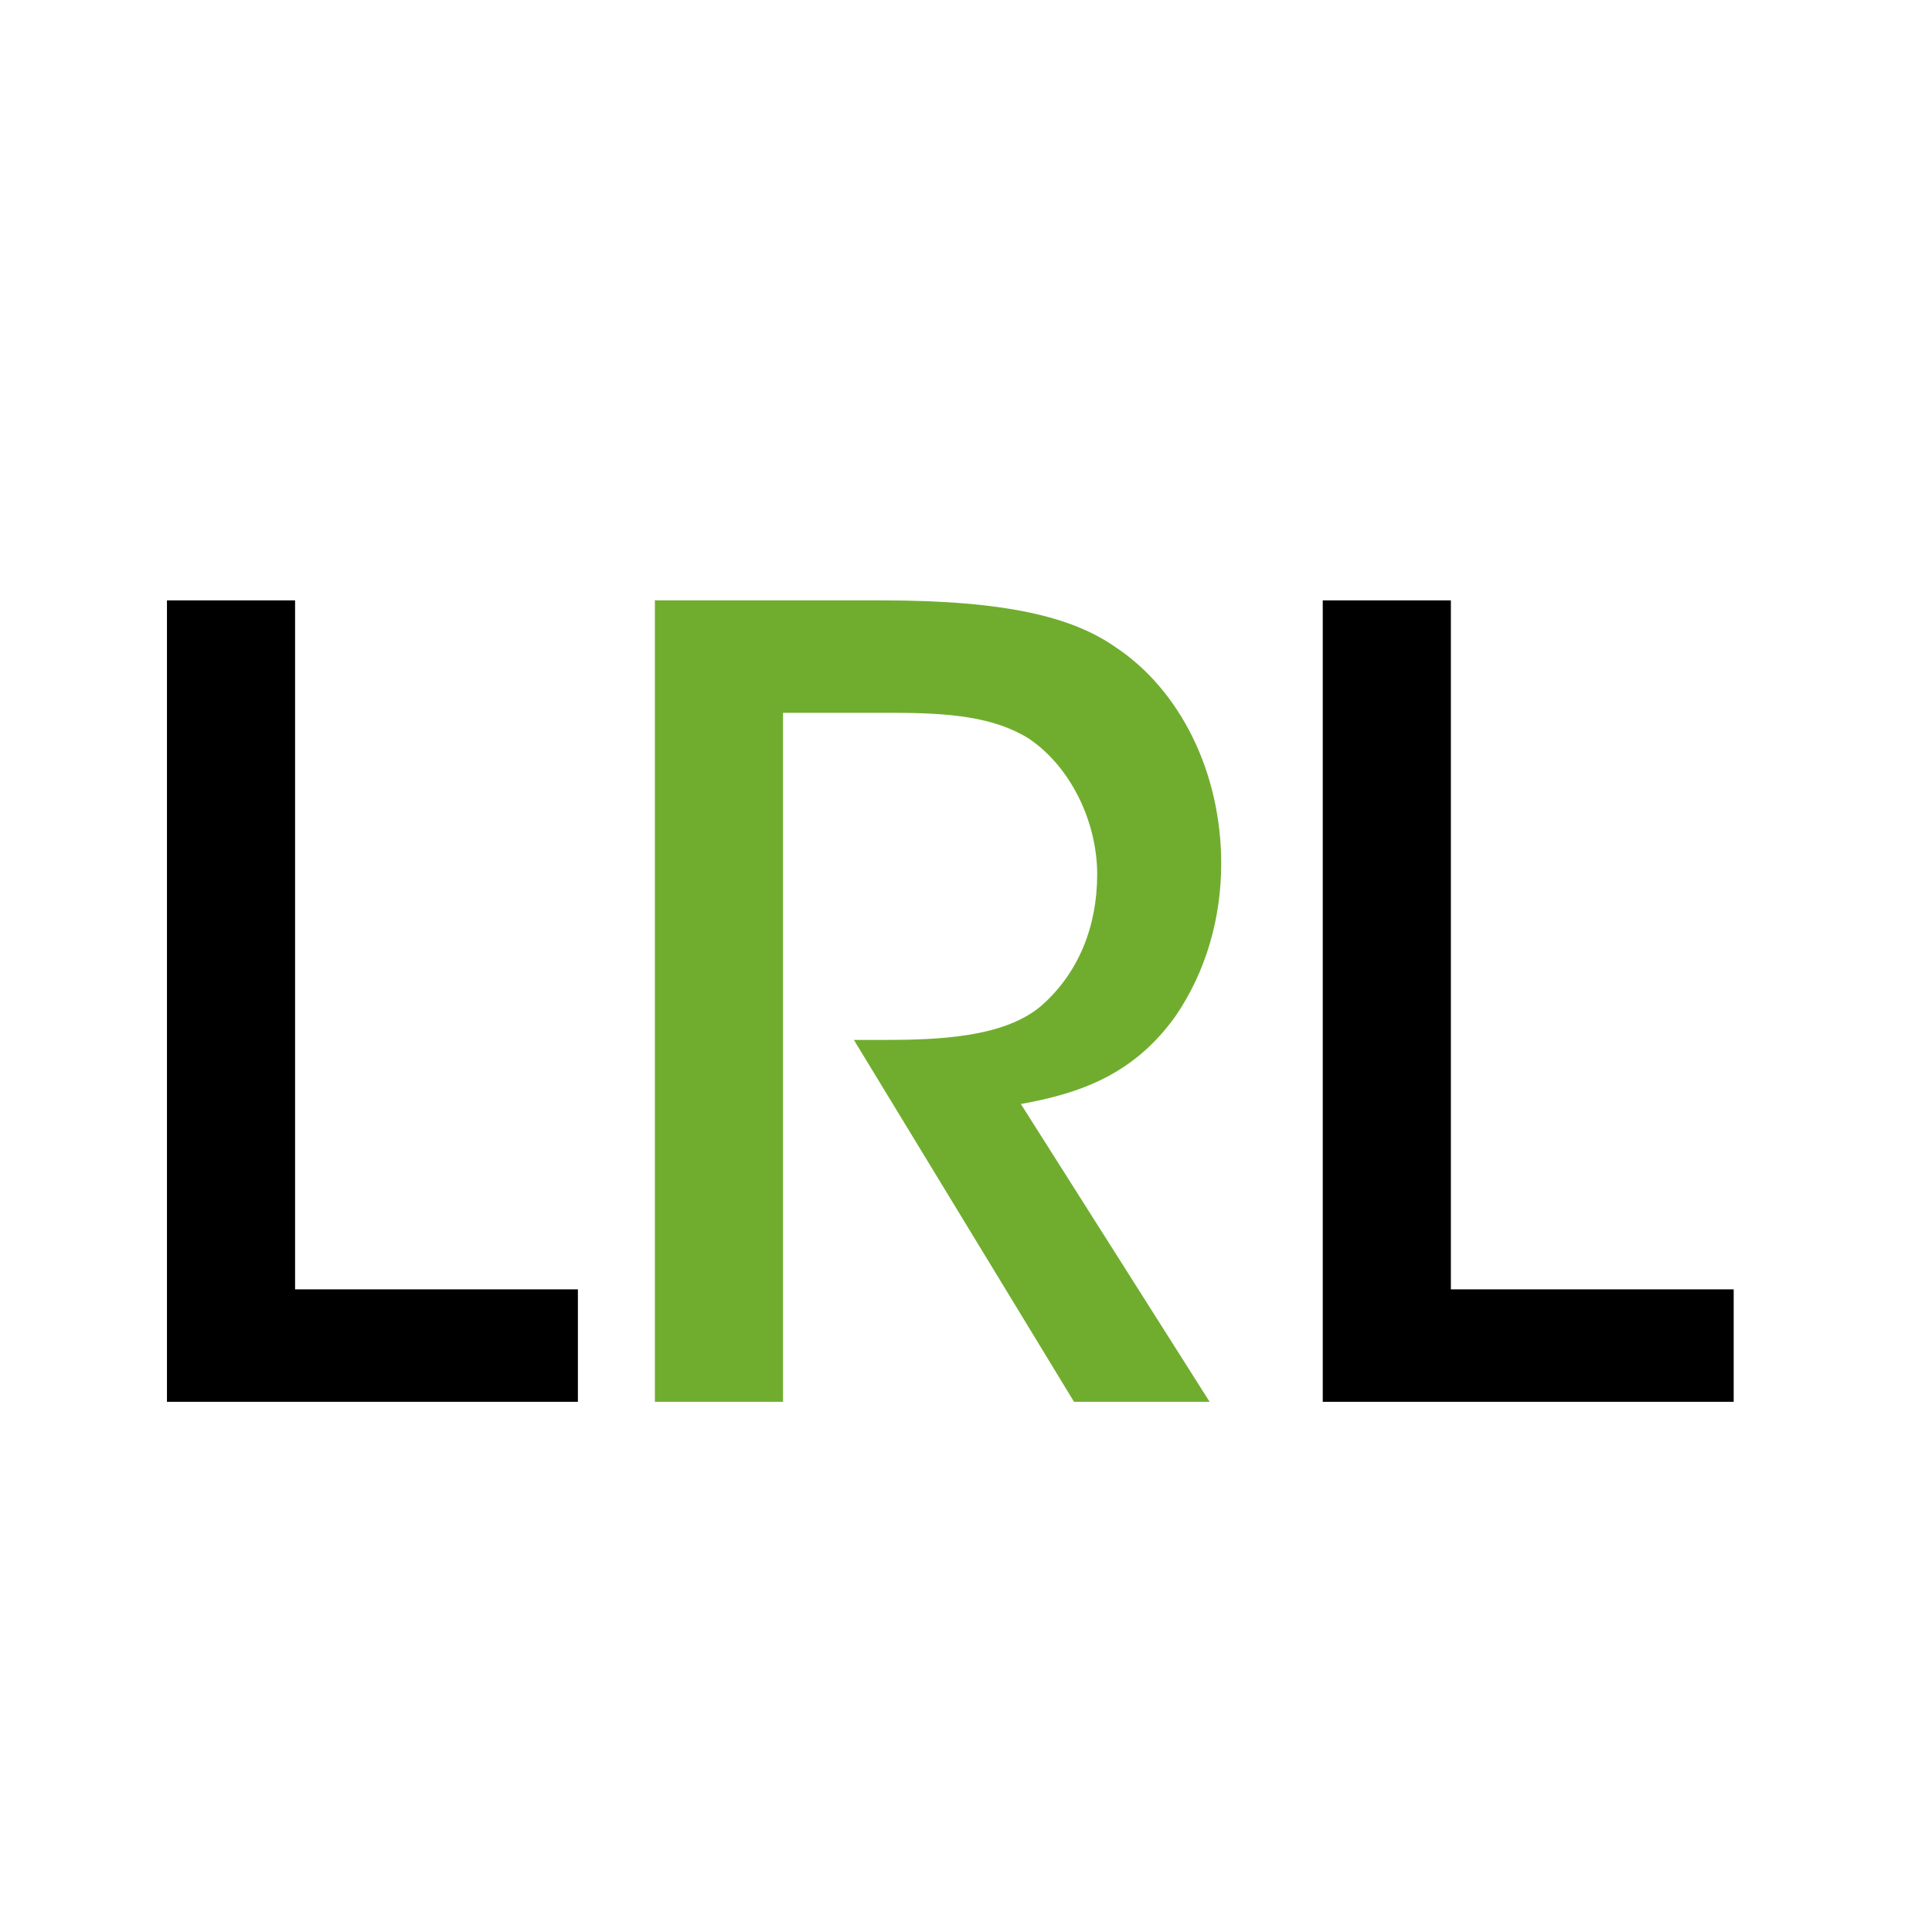 <?xml version="1.0" encoding="UTF-8"?> <svg xmlns="http://www.w3.org/2000/svg" id="Layer_1" version="1.1" viewBox="0 0 283.5 283.5"><defs><style> .st0 { fill: #70ad2e; } </style></defs><path d="M24.5,88.1h18.8v101.1h41.5v16.5H24.5v-117.7Z"></path><path class="st0" d="M96.2,88.1h33.2c18.4,0,28,2.5,34.2,6.8,9.7,6.4,15.6,18.6,15.6,31.8,0,8-2.2,15.8-6.7,22.4-6,8.4-13.7,11.3-22.7,12.9l27.7,43.7h-19.9l-32.3-53.1h4.1c8.1,0,18-.3,23.5-5.1,5.4-4.8,8.1-11.6,8.1-19.2s-3.8-15.7-10-19.9c-5.1-3.2-11.6-3.8-20-3.8h-16.1v101.1h-18.8v-117.7Z"></path><path d="M194.1,88.1h18.8v101.1h41.5v16.5h-60.3v-117.7Z"></path></svg> 